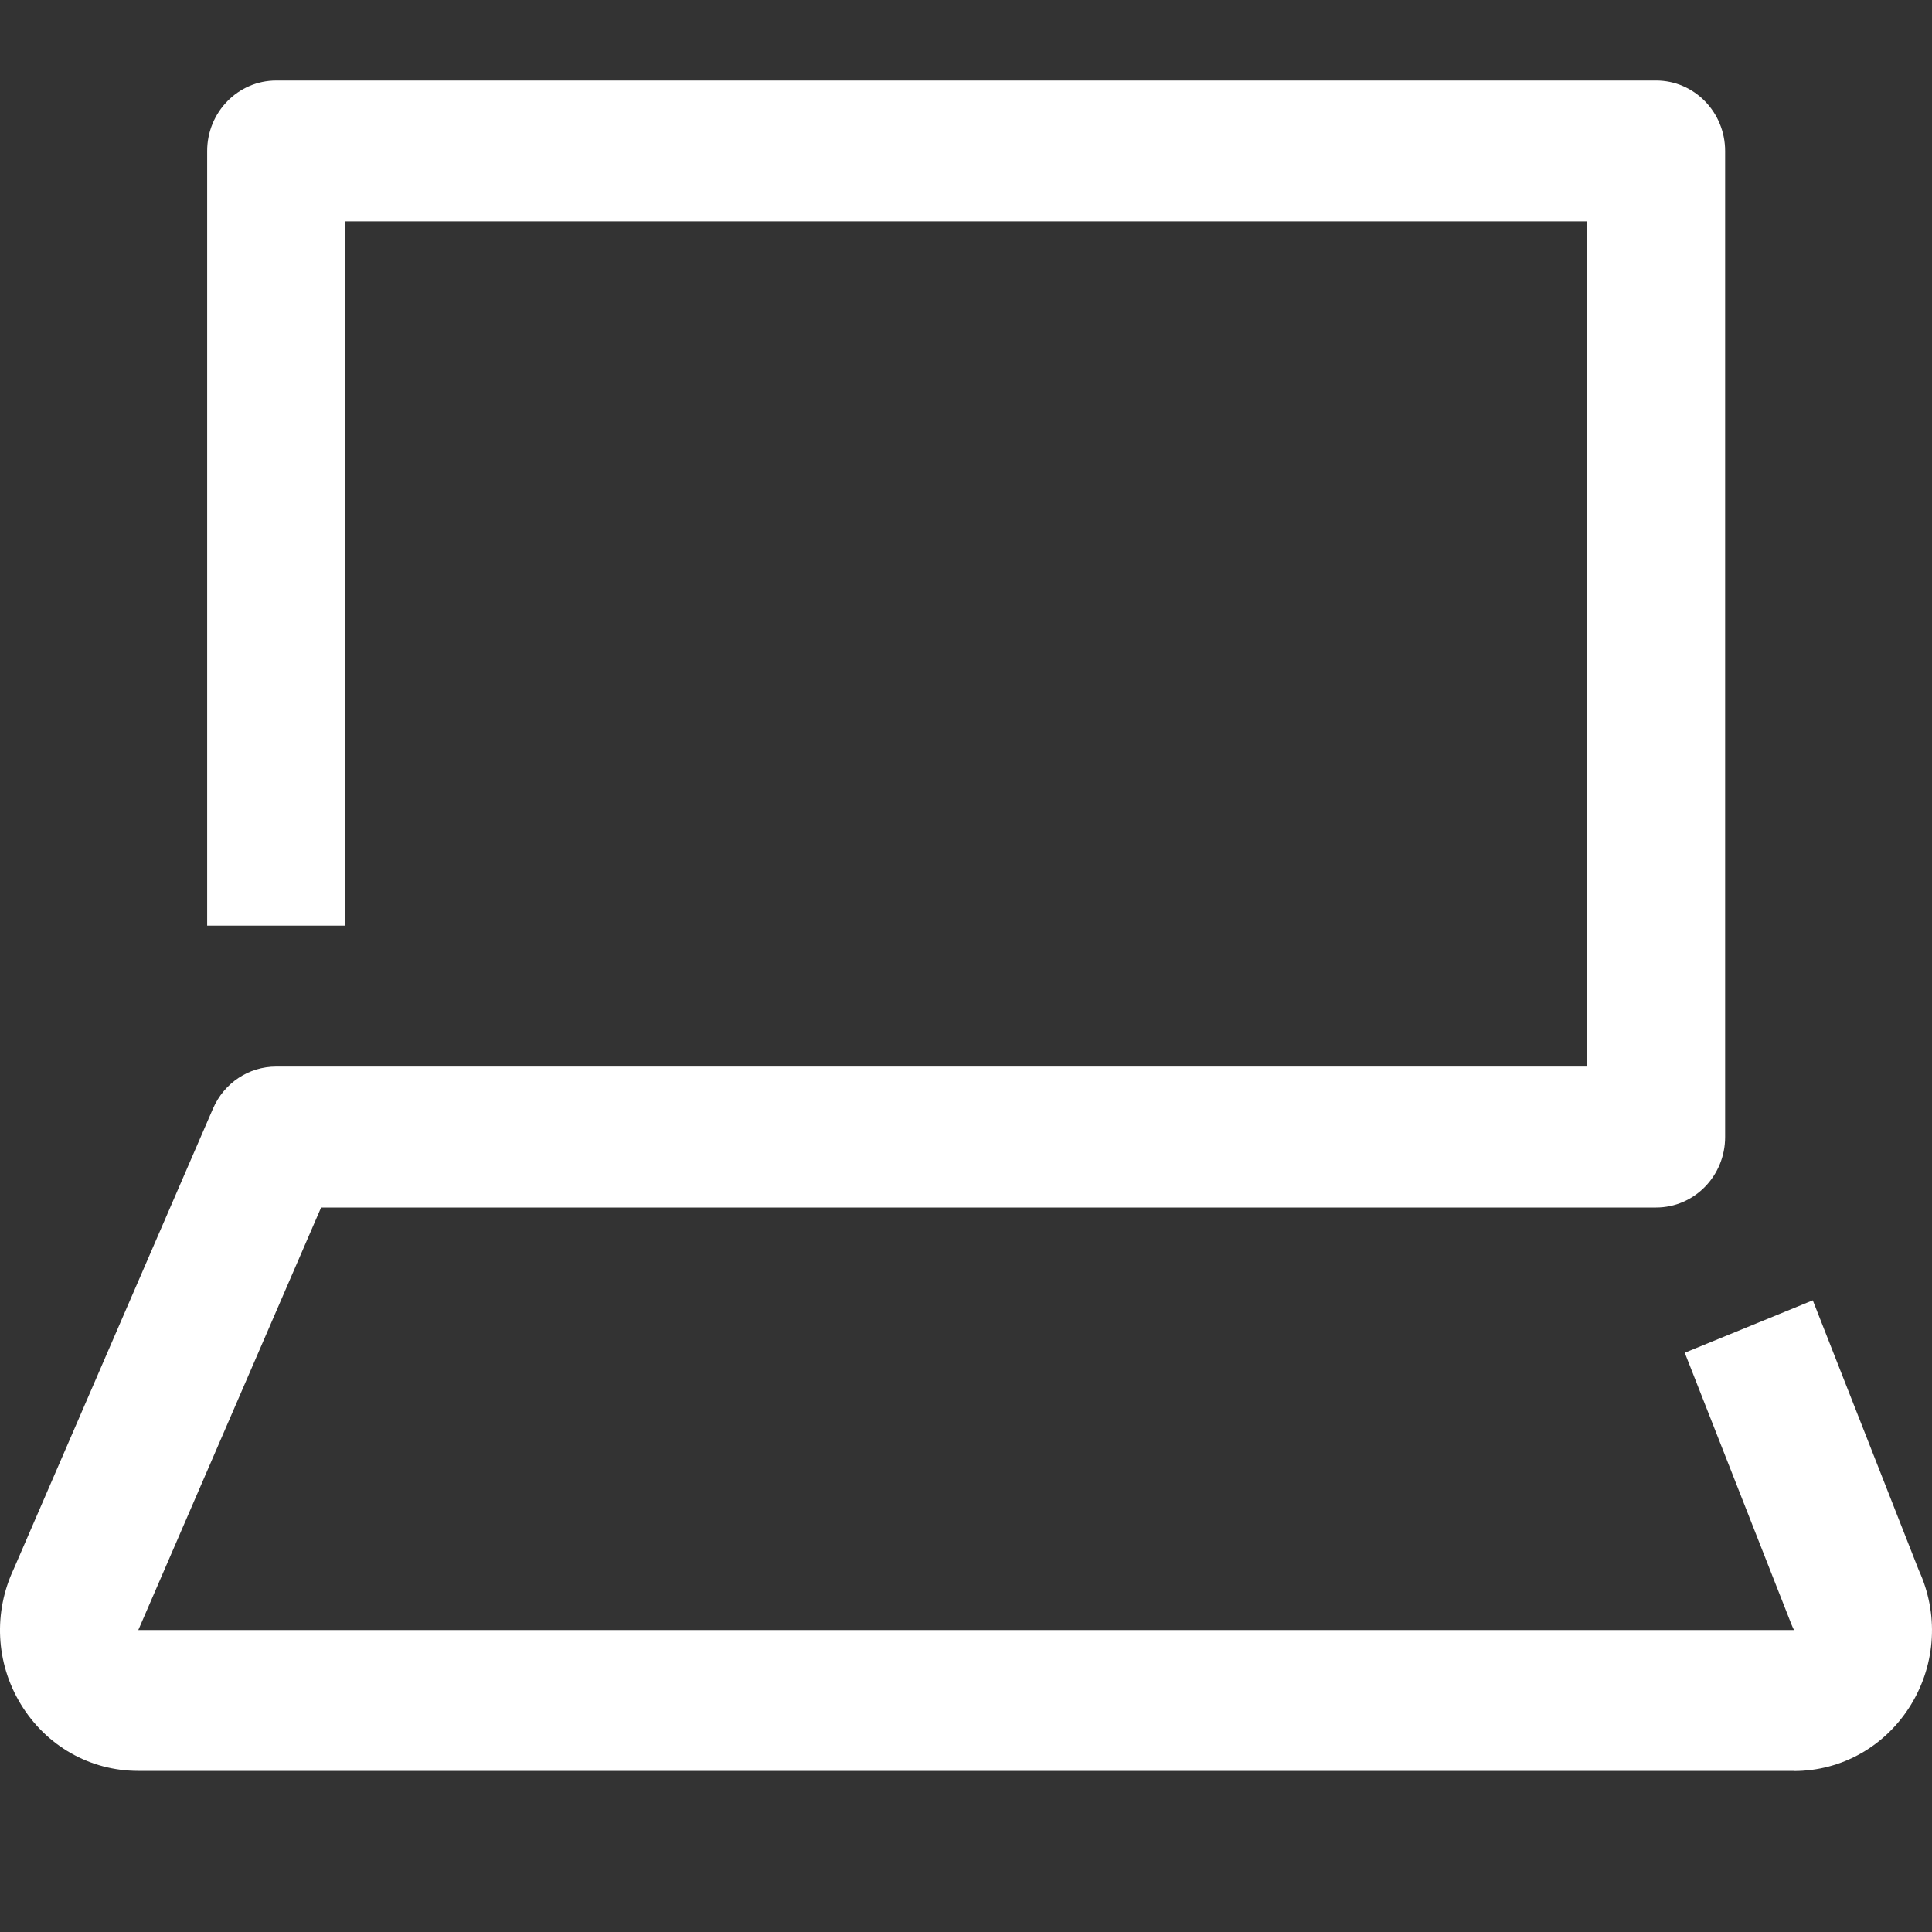 <svg width="40" height="40" viewBox="0 0 40 40" fill="none" xmlns="http://www.w3.org/2000/svg">
<rect x="0" y="0" width="40" height="40" fill="#333333" stroke="none"/>
<path d="M37.143 36.664H2.86C1.862 36.664 0.955 36.147 0.429 35.281C-0.09 34.427 -0.139 33.38 0.286 32.48L4.41 22.951C4.64 22.421 5.15 22.082 5.719 22.082H32.858V4.582H7.145V19.164H4.289V3.126C4.289 2.32 4.929 1.667 5.719 1.667H34.288C35.077 1.667 35.717 2.32 35.717 3.126V23.541C35.717 24.347 35.077 25 34.288 25H6.648L2.891 33.685C2.881 33.707 2.872 33.726 2.863 33.748H37.143C37.125 33.714 37.109 33.675 37.094 33.641L34.881 28.007L37.532 26.922L39.726 32.508C40.139 33.406 40.083 34.437 39.571 35.284C39.045 36.15 38.138 36.667 37.14 36.667L37.143 36.664Z" fill="white"/>
</svg>
